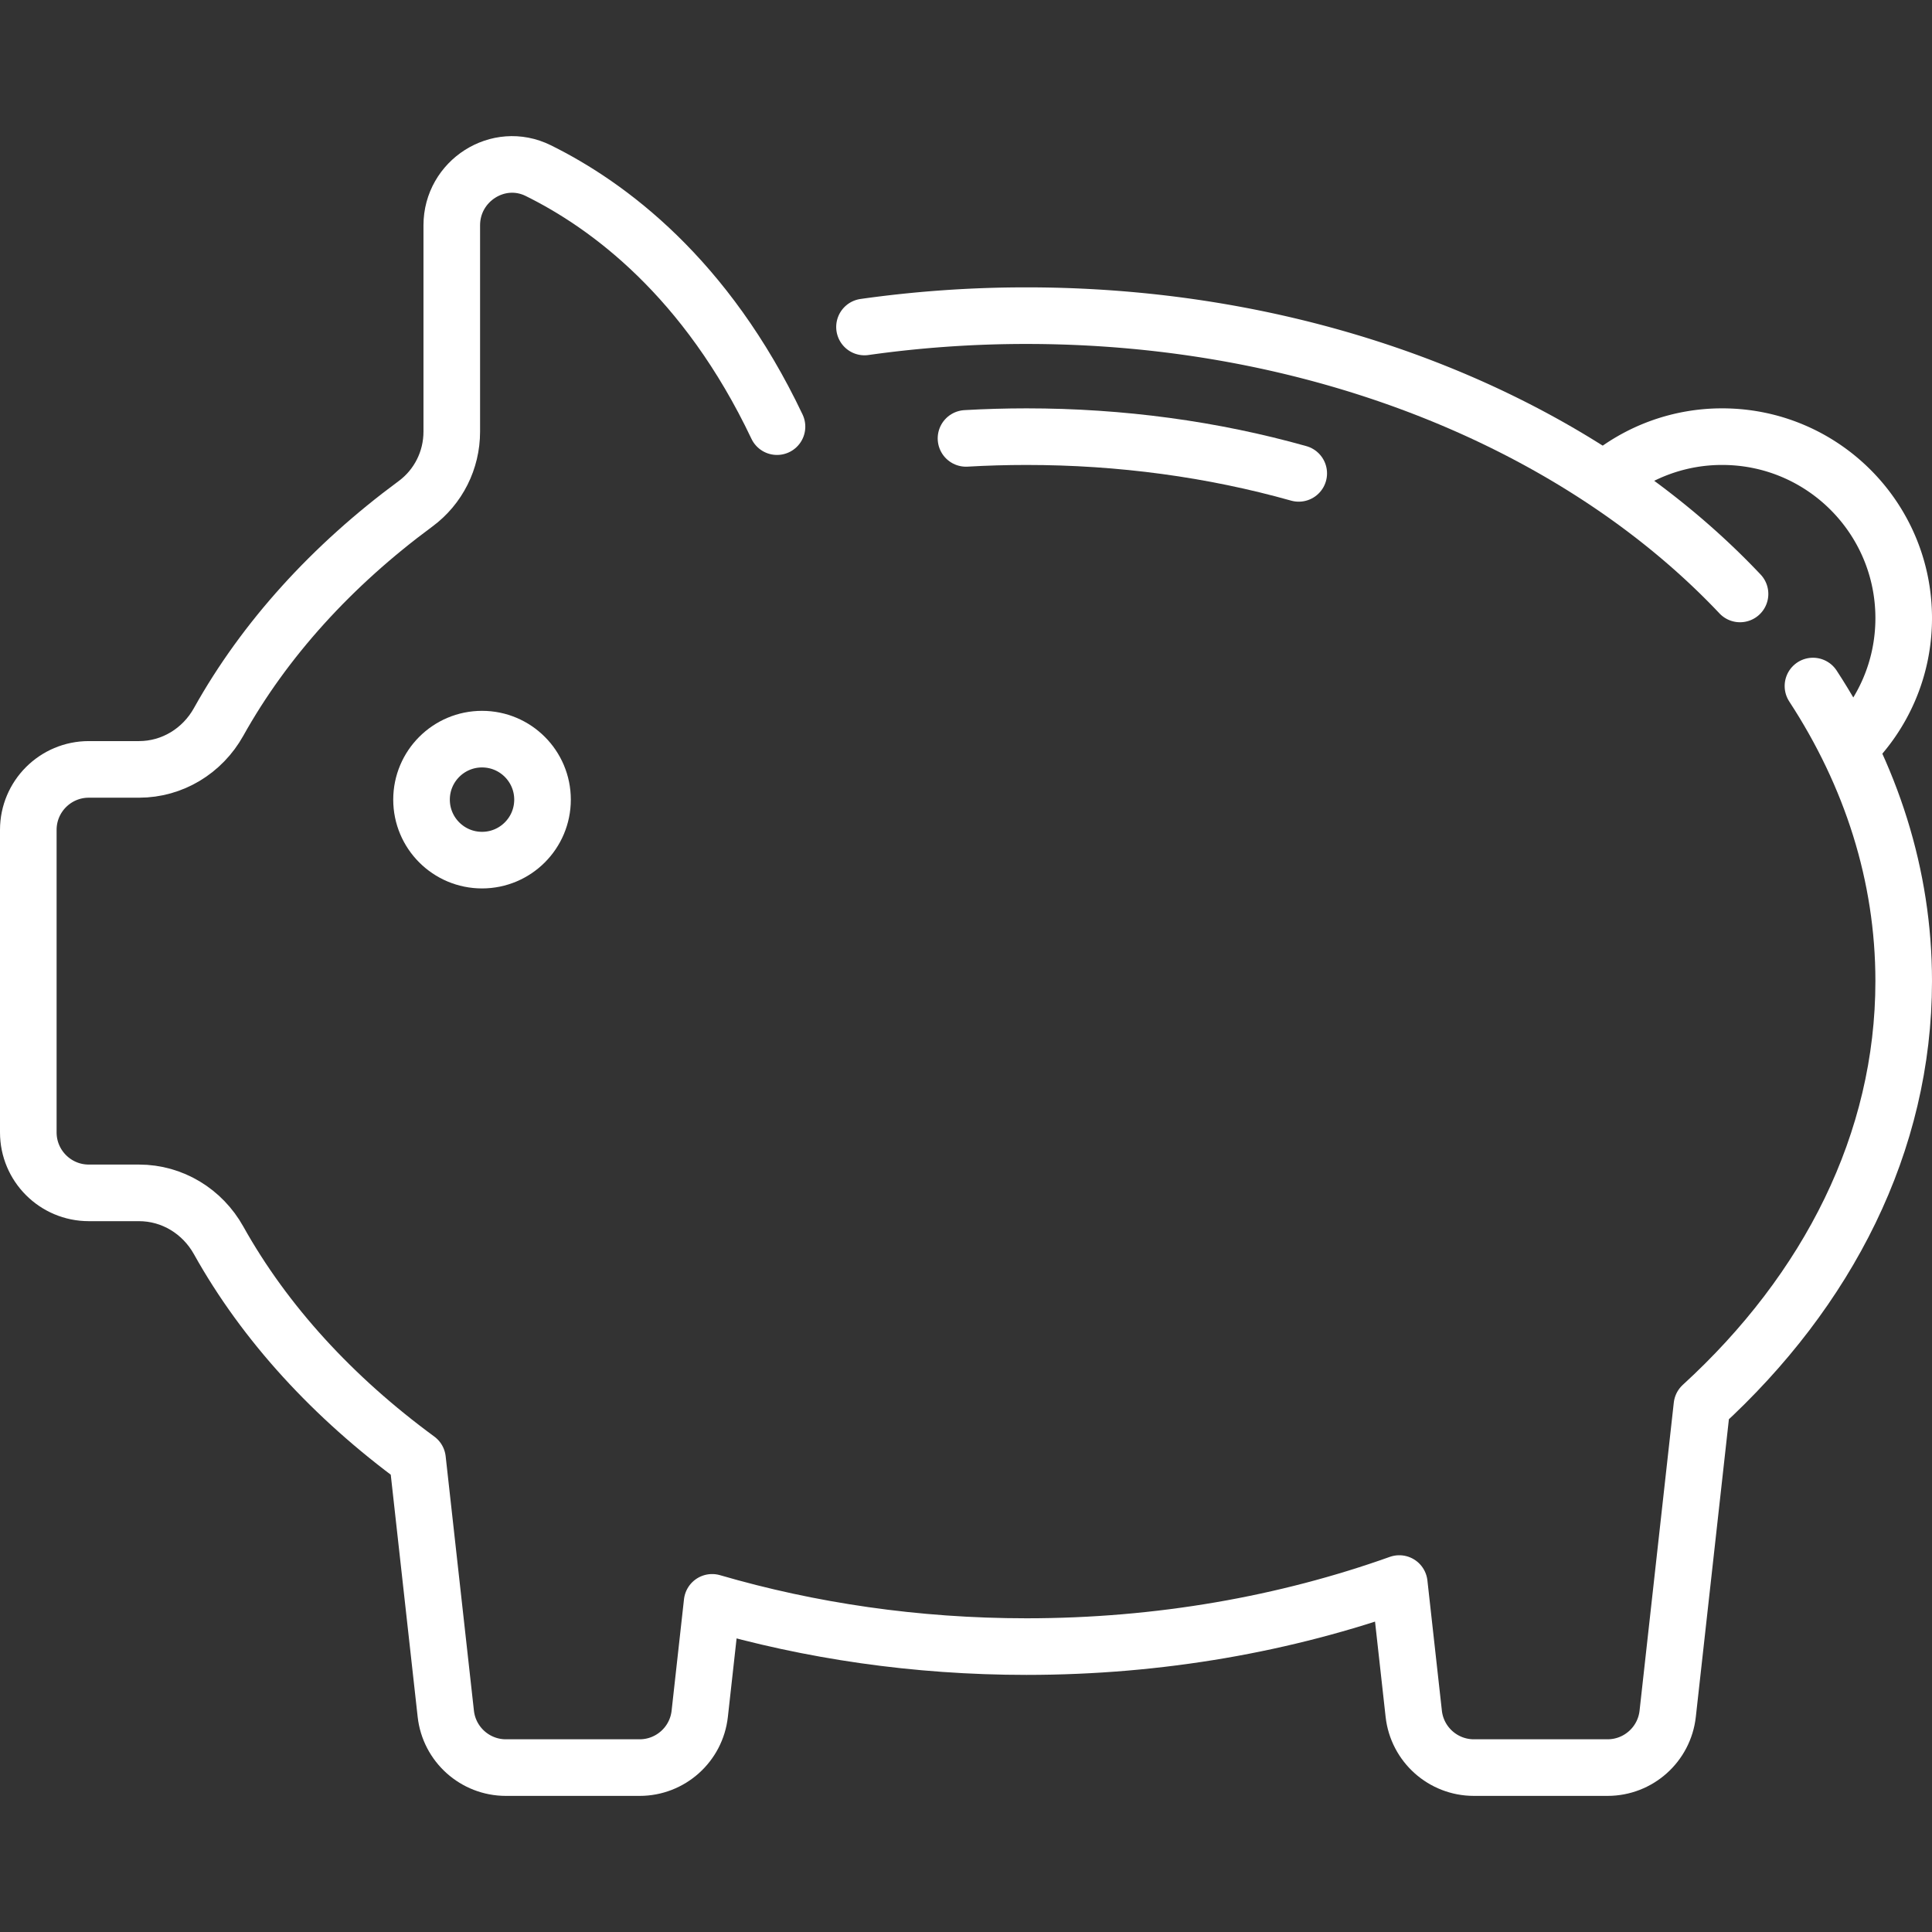 <svg xmlns="http://www.w3.org/2000/svg" version="1.1" xmlns:xlink="http://www.w3.org/1999/xlink" xmlns:svgjs="http://svgjs.com/svgjs" width="512" height="512" x="0" y="0" viewBox="0 0 512 512" style="enable-background:new 0 0 512 512" xml:space="preserve" class=""><rect x="0" y="0" width="512" height="512" fill="#333333" stroke="none"/><g><path d="M490.151 198.084c8.858-8.724 14.349-20.855 14.349-34.27 0-26.563-21.534-48.097-48.097-48.097a47.91 47.91 0 0 0-30.95 11.279" style="stroke-width:15;stroke-linecap:round;stroke-linejoin:round;stroke-miterlimit:10;" fill="none" stroke="#ffffff" stroke-width="15" stroke-linecap="round" stroke-linejoin="round" stroke-miterlimit="10" data-original="#000000"></path><path d="M480.452 181.806c15.395 23.567 24.048 50.118 24.048 78.202 0 42.774-20.083 81.984-53.473 112.518l-9.071 81.639c-.902 8.119-7.765 14.262-15.934 14.262h-35.43c-8.169 0-15.032-6.143-15.934-14.262l-3.834-34.509c-29.988 10.698-63.458 16.707-98.791 16.707-29.376 0-57.445-4.18-83.312-11.724l-3.281 29.527c-.902 8.119-7.765 14.262-15.934 14.262h-35.43c-8.169 0-15.032-6.143-15.934-14.262l-7.492-67.423c-22.316-16.371-40.426-36.023-52.713-58.04-4.295-7.696-12.274-12.581-21.087-12.581H23.532c-8.854 0-16.032-7.178-16.032-16.032v-80.161c0-8.855 7.178-16.032 16.032-16.032H36.85c8.809 0 16.787-4.878 21.08-12.571 12.205-21.874 30.058-41.493 52.171-57.802 6.082-4.486 9.624-11.58 9.624-19.137V59.703c0-11.78 12.34-19.71 22.904-14.496 18.526 9.143 44.525 28.329 63.285 67.858" style="stroke-width:15;stroke-linecap:round;stroke-linejoin:round;stroke-miterlimit:10;" fill="none" stroke="#ffffff" stroke-width="15" stroke-linecap="round" stroke-linejoin="round" stroke-miterlimit="10" data-original="#000000"></path><path d="M229.103 86.656a305.948 305.948 0 0 1 42.929-3.003c77.935 0 146.913 29.094 189.091 73.747" style="stroke-width:15;stroke-linecap:round;stroke-linejoin:round;stroke-miterlimit:10;" fill="none" stroke="#ffffff" stroke-width="15" stroke-linecap="round" stroke-linejoin="round" stroke-miterlimit="10" data-original="#000000"></path><circle cx="127.742" cy="211.911" r="16.032" style="stroke-width:15;stroke-linecap:round;stroke-linejoin:round;stroke-miterlimit:10;" fill="none" stroke="#ffffff" stroke-width="15" stroke-linecap="round" stroke-linejoin="round" stroke-miterlimit="10" data-original="#000000"></circle><path d="M256 116.178c5.314-.306 10.661-.46 16.032-.46 24.998 0 49.338 3.313 72.146 9.732" style="stroke-width:15;stroke-linecap:round;stroke-linejoin:round;stroke-miterlimit:10;" fill="none" stroke="#ffffff" stroke-width="15" stroke-linecap="round" stroke-linejoin="round" stroke-miterlimit="10" data-original="#000000"></path></g></svg>